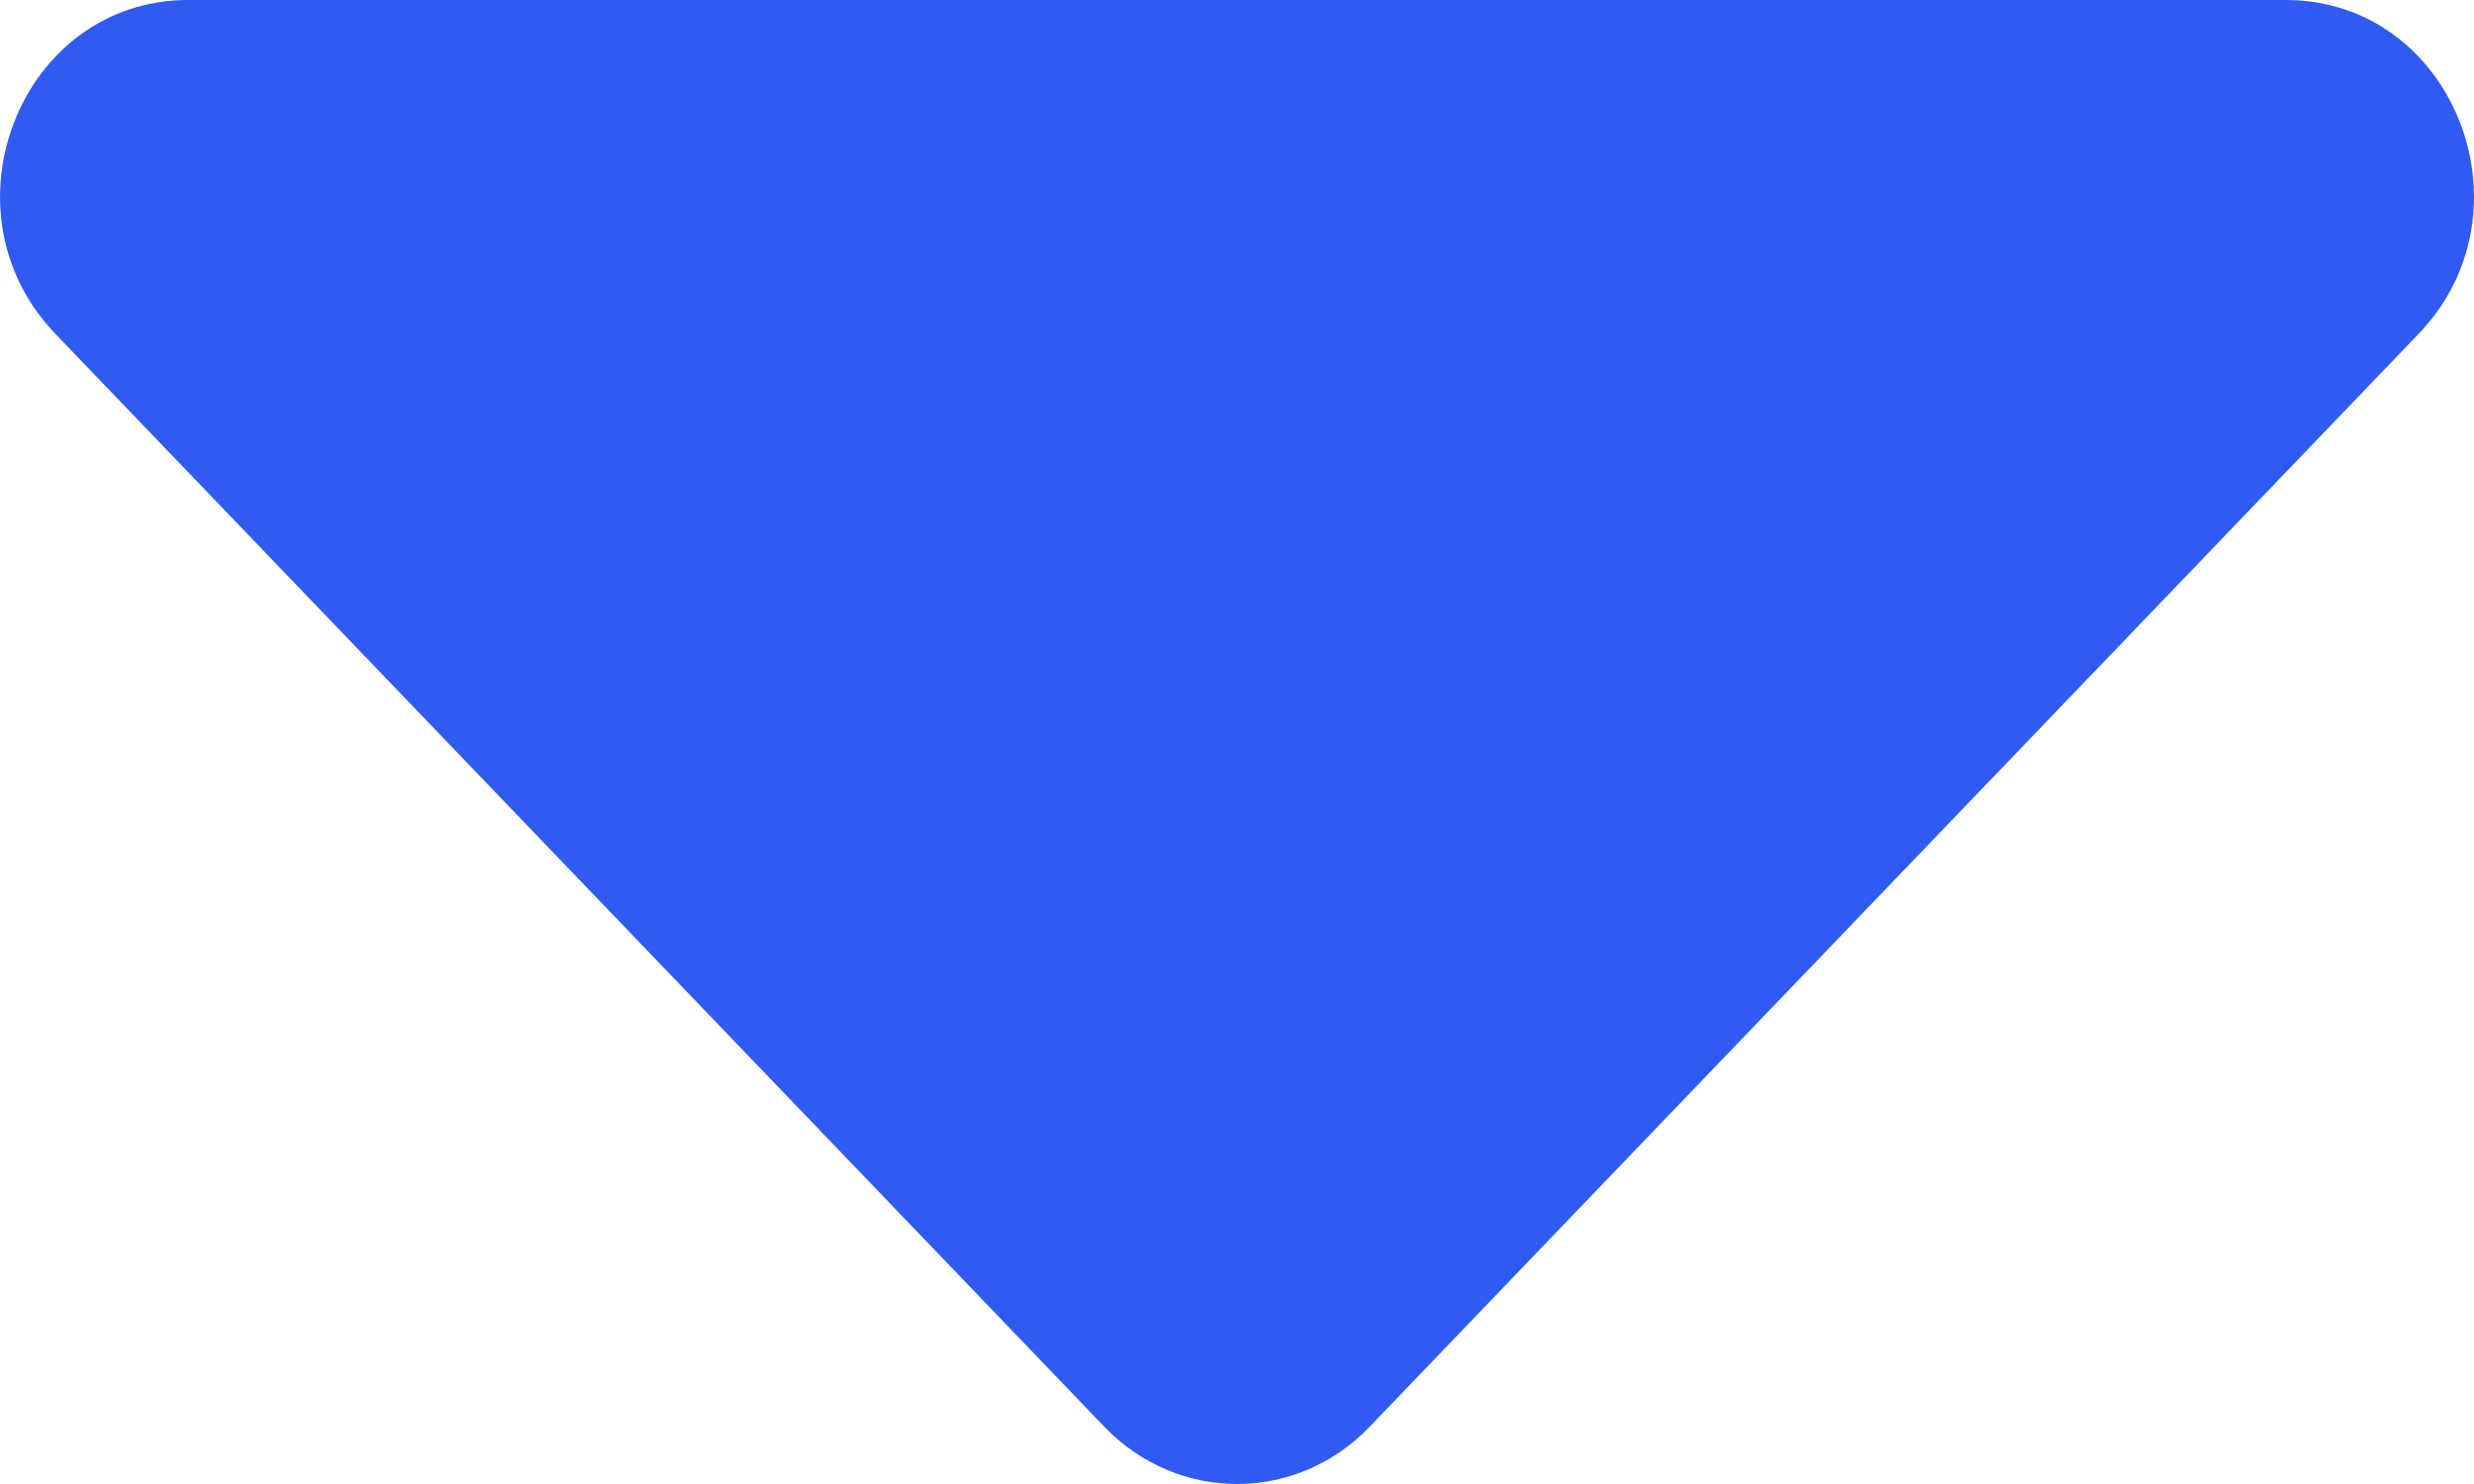 <svg width="15" height="9" viewBox="0 0 15 9" fill="none" xmlns="http://www.w3.org/2000/svg">
<path d="M0.336 2.025L6.695 8.652C7.14 9.116 7.861 9.116 8.305 8.652L14.664 2.025C15.381 1.278 14.874 0 13.859 0H1.141C0.126 0 -0.381 1.278 0.336 2.025Z" fill="#305BF3"/>
</svg>
